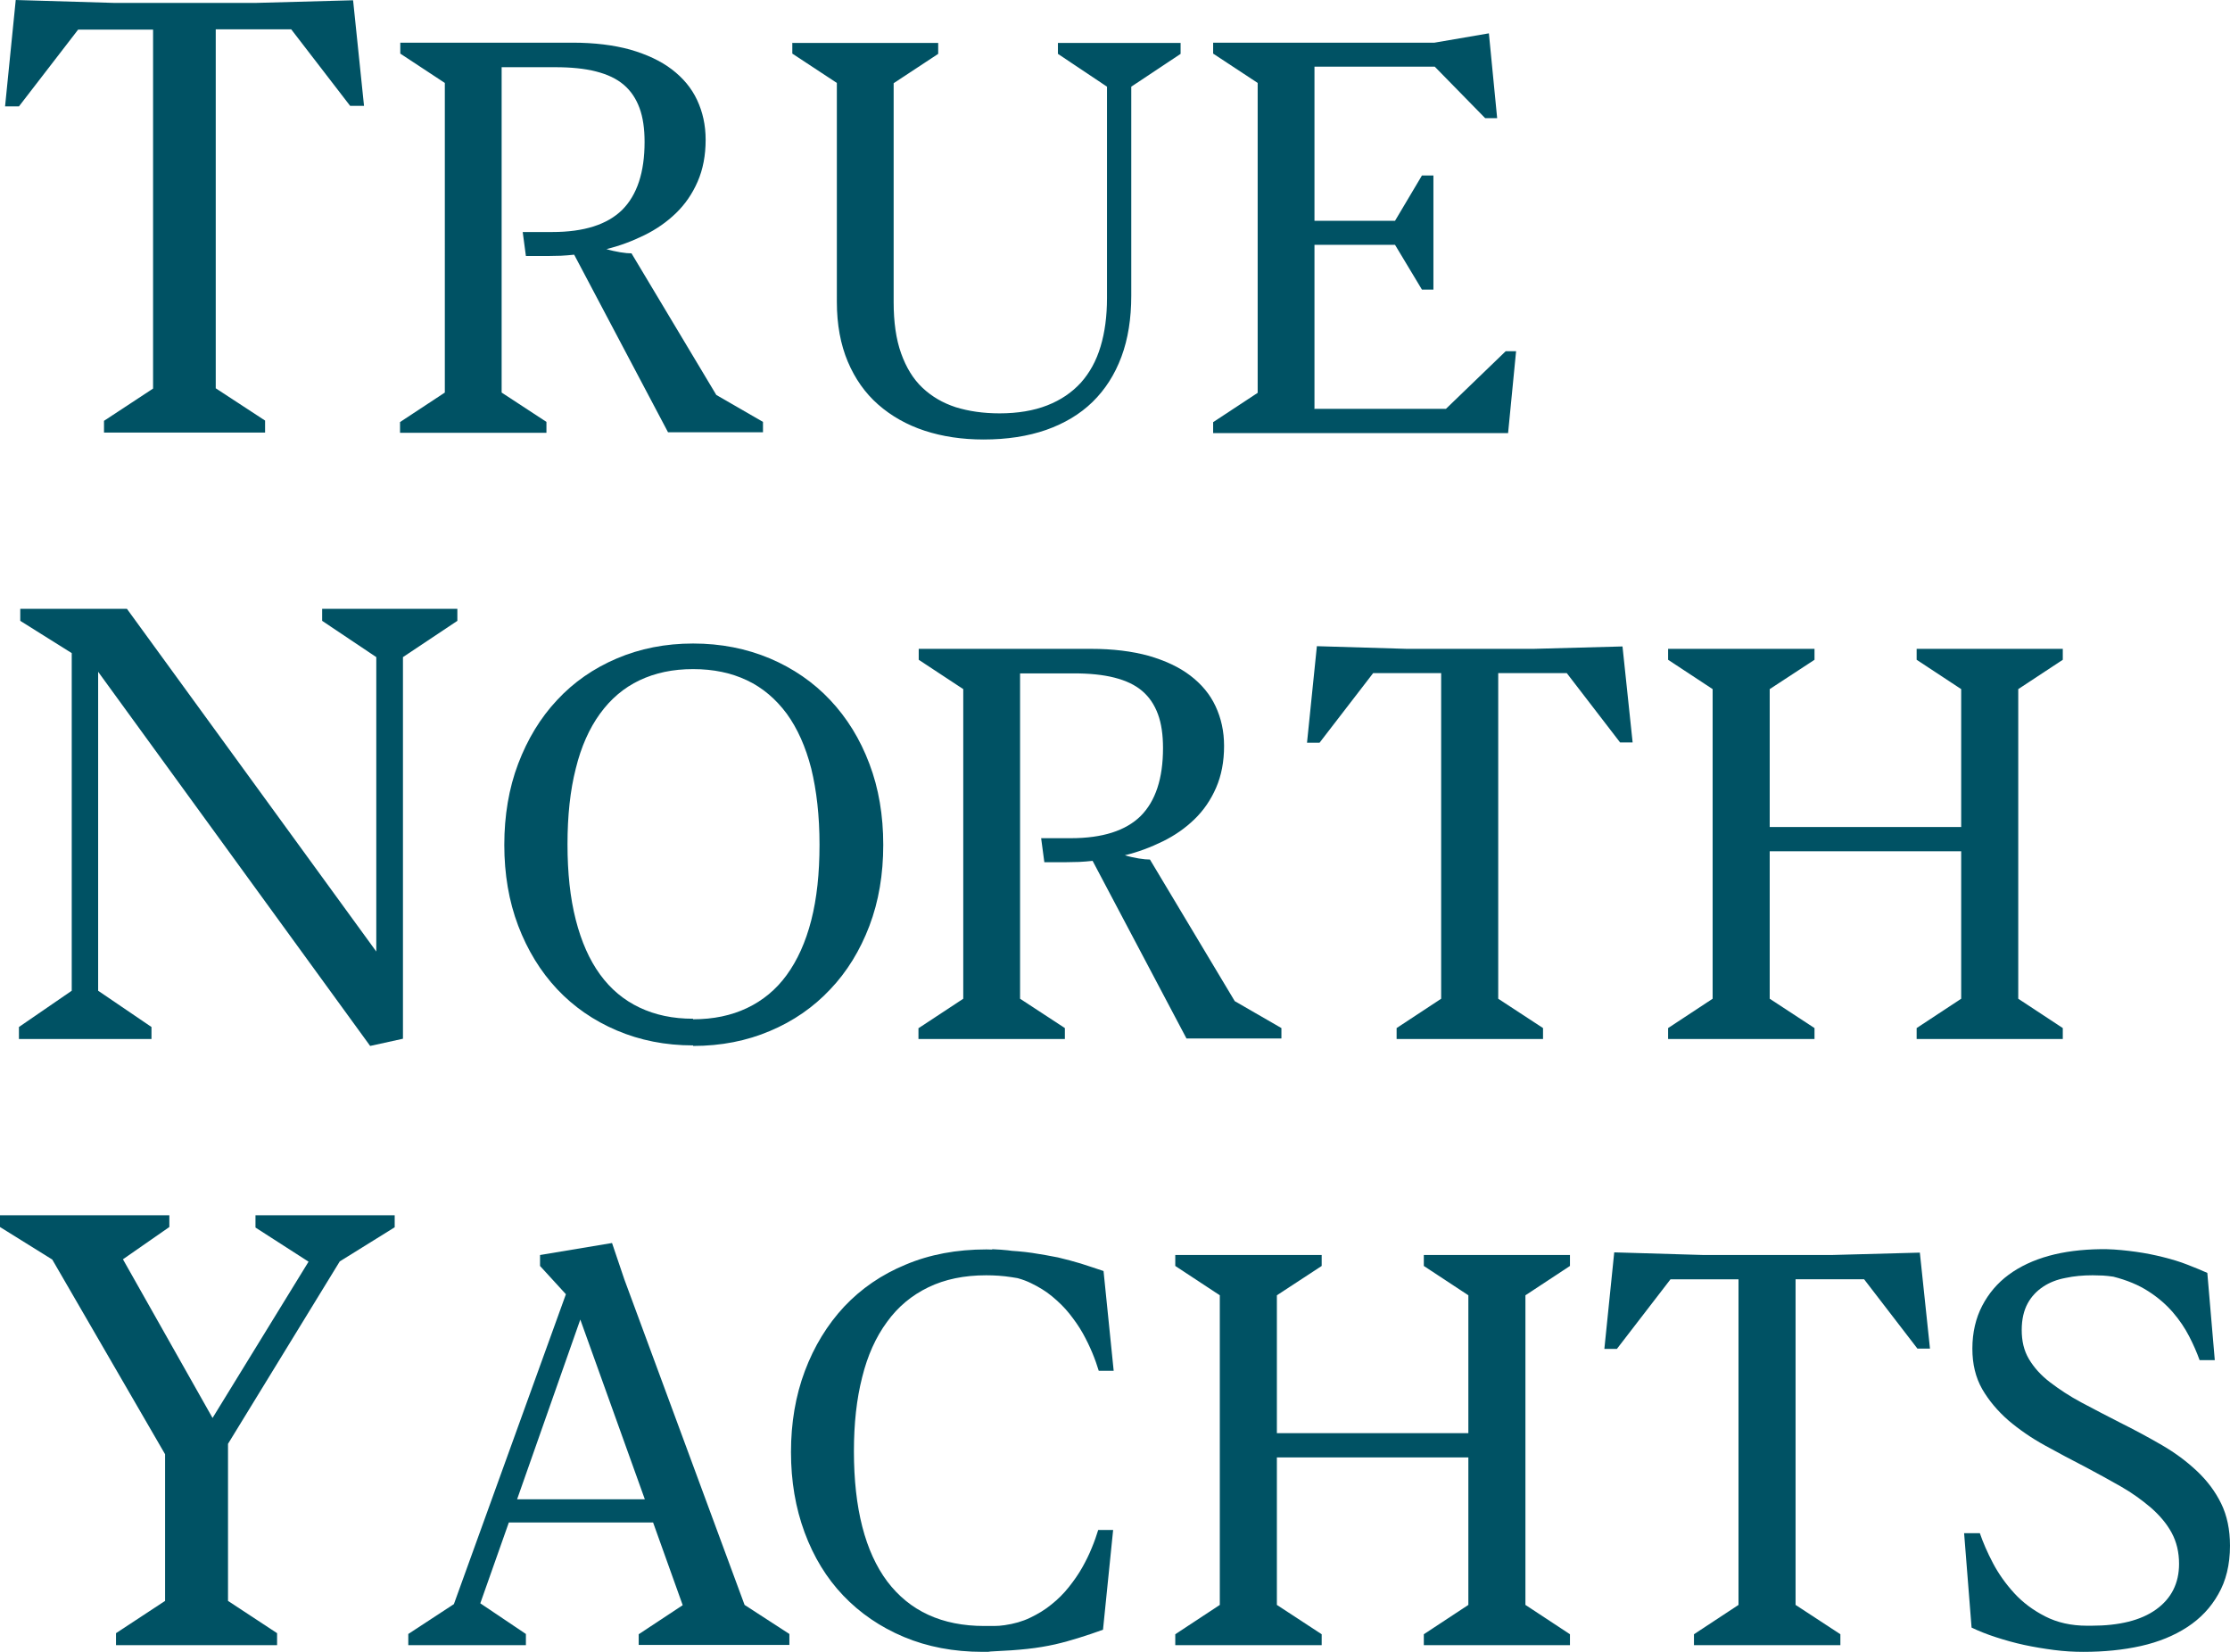 <?xml version="1.0" encoding="UTF-8"?>
<svg id="Layer_2" xmlns="http://www.w3.org/2000/svg" viewBox="0 0 83.62 61.93">
  <g id="Layer_1-2" data-name="Layer_1">
    <g>
      <path d="M3.9,15.78l1.84-1.21V1.11h-2.81L.71,3.99H.19S.59,0,.59,0l3.72.11h5.25L13.24.01l.41,3.96h-.52s-2.21-2.87-2.21-2.87h-2.83v13.46l1.85,1.21v.45H3.9v-.45Z" fill="#005264"/>
      <path d="M15.01,15.82l1.67-1.1V3.11l-1.67-1.1v-.41h6.46c.82,0,1.54.09,2.16.26.62.18,1.14.42,1.56.74.42.32.74.7.95,1.15.21.45.32.94.32,1.49,0,.59-.1,1.11-.3,1.57-.2.46-.47.85-.81,1.18-.34.33-.74.61-1.19.83-.45.22-.92.4-1.42.52.16.05.34.09.52.12.18.03.32.04.42.04l3.18,5.31,1.75,1.01v.39h-3.56l-3.52-6.66c-.17.02-.34.03-.5.04-.16,0-.33.01-.49.01h-.82l-.12-.9h1.11c1.19,0,2.06-.28,2.62-.83.56-.56.84-1.41.84-2.55,0-.49-.06-.92-.19-1.27-.13-.35-.32-.64-.59-.87-.27-.23-.61-.39-1.04-.5-.43-.11-.94-.16-1.53-.16h-2.01v12.2l1.68,1.1v.41h-5.49v-.41Z" fill="#005264"/>
      <path d="M29.7,1.61h5.48v.41l-1.67,1.1v8.21c0,.75.09,1.39.28,1.92.19.53.45.96.8,1.29.35.33.76.57,1.25.73.49.15,1.03.23,1.64.23.68,0,1.28-.1,1.79-.3.51-.2.92-.48,1.26-.85.33-.37.58-.82.74-1.36.16-.53.24-1.14.24-1.81V3.25l-1.84-1.23v-.41h4.6v.41l-1.85,1.23v7.84c0,.85-.12,1.62-.37,2.29-.25.67-.61,1.23-1.08,1.69-.47.46-1.06.81-1.74,1.05-.69.24-1.47.36-2.35.36-.8,0-1.54-.11-2.21-.33-.67-.22-1.25-.55-1.74-.98-.49-.43-.87-.97-1.14-1.61-.27-.64-.41-1.39-.41-2.24V3.11l-1.67-1.1v-.41Z" fill="#005264"/>
      <path d="M49.28,15.33h4.94l2.24-2.16h.39s-.3,3.07-.3,3.07h-11.06v-.41l1.67-1.1V3.11l-1.67-1.1v-.41h8.3l2.04-.35.31,3.18h-.45s-1.89-1.93-1.89-1.93h-4.51v5.78h3.02l1.01-1.7h.43v4.28h-.43l-1.01-1.68h-3.02v6.13Z" fill="#005264"/>
      <path d="M3.68,37.15l2,1.36v.45H.71v-.45l1.98-1.36v-12.66l-1.93-1.21v-.45h4l9.35,12.85v-11.04l-2.03-1.36v-.45h5.07v.45l-2.04,1.36v14.31l-1.23.27L3.68,25.19v11.96Z" fill="#005264"/>
      <path d="M25.99,39.2c-1.04,0-1.99-.19-2.86-.56s-1.62-.89-2.24-1.55c-.62-.66-1.11-1.46-1.46-2.38-.35-.92-.52-1.94-.52-3.03s.17-2.12.52-3.04c.35-.92.83-1.72,1.46-2.39.62-.67,1.37-1.19,2.24-1.56.87-.37,1.82-.56,2.86-.56s2,.19,2.88.56c.87.37,1.63.89,2.26,1.56.63.67,1.12,1.46,1.47,2.39.35.92.52,1.94.52,3.04s-.17,2.12-.52,3.04c-.35.92-.84,1.72-1.47,2.38-.63.67-1.38,1.19-2.26,1.56-.87.37-1.83.56-2.88.56ZM25.99,38.22c.76,0,1.43-.14,2.02-.42.59-.28,1.09-.69,1.49-1.24s.71-1.23.92-2.05c.21-.82.31-1.76.31-2.84s-.11-2.03-.31-2.85c-.21-.82-.52-1.51-.92-2.06-.41-.55-.9-.97-1.49-1.25-.59-.28-1.26-.42-2.02-.42s-1.42.14-2.01.42c-.59.28-1.08.7-1.48,1.25s-.71,1.24-.91,2.06c-.21.82-.31,1.77-.31,2.84s.1,2.01.31,2.83c.21.82.51,1.5.91,2.05.4.55.89.96,1.48,1.24.59.28,1.25.42,2.01.42Z" fill="#005264"/>
      <path d="M34.45,38.55l1.67-1.1v-11.61l-1.67-1.1v-.41h6.46c.82,0,1.54.09,2.16.26.62.18,1.14.42,1.56.74.42.32.74.7.95,1.15.21.45.32.94.32,1.49,0,.59-.1,1.11-.3,1.57-.2.46-.47.85-.81,1.18-.34.33-.74.61-1.19.83-.45.22-.92.4-1.42.52.16.05.34.09.52.12.18.03.32.04.42.04l3.18,5.31,1.75,1.01v.39h-3.56l-3.52-6.66c-.17.02-.34.03-.5.04-.16,0-.33.01-.49.01h-.82l-.12-.9h1.11c1.19,0,2.06-.28,2.62-.83.56-.56.84-1.41.84-2.55,0-.49-.06-.92-.19-1.27-.13-.35-.32-.64-.59-.87-.27-.23-.61-.39-1.04-.5-.43-.11-.94-.16-1.53-.16h-2.01v12.2l1.68,1.1v.41h-5.49v-.41Z" fill="#005264"/>
      <path d="M52.37,38.55l1.67-1.1v-12.21h-2.55l-2.01,2.61h-.47s.37-3.62.37-3.62l3.37.1h4.76l3.33-.09.38,3.6h-.47s-2-2.6-2-2.6h-2.57v12.21l1.68,1.1v.41h-5.49v-.41Z" fill="#005264"/>
      <path d="M71.87,38.55l1.67-1.1v-5.53h-7.18v5.53l1.68,1.1v.41h-5.49v-.41l1.67-1.1v-11.61l-1.67-1.1v-.41h5.49v.41l-1.68,1.1v5.17h7.18v-5.17l-1.67-1.1v-.41h5.48v.41l-1.67,1.1v11.61l1.67,1.1v.41h-5.48v-.41Z" fill="#005264"/>
      <path d="M6.35,46.01l-1.74,1.21,3.36,5.95,3.6-5.86-1.99-1.28v-.46h5.22v.45l-2.06,1.28-4.19,6.84v5.89l1.84,1.21v.45h-6.04v-.45l1.84-1.21v-5.5l-4.23-7.3-1.96-1.22v-.44h6.35v.44Z" fill="#005264"/>
      <path d="M23.95,61.28l1.65-1.09-1.11-3.1h-5.41l-1.07,3.03,1.71,1.15v.42h-4.41v-.42l1.71-1.12,4.2-11.62-.97-1.06v-.41l2.7-.45.46,1.36,4.51,12.21,1.68,1.09v.41h-5.65v-.41ZM19.39,56.22h4.79l-2.42-6.74-2.37,6.74Z" fill="#005264"/>
      <path d="M37.17,46.84l.36.02c.7.05,1.35.2,1.96.43.61.23,1.14.5,1.58.81l-.1,1.56c-.36-.39-.71-.7-1.05-.94-.34-.24-.68-.43-1.01-.56-.33-.14-.66-.23-.98-.27-.32-.05-.64-.07-.95-.07-.83,0-1.55.15-2.17.45-.62.3-1.14.73-1.55,1.3-.42.57-.73,1.26-.93,2.07-.21.82-.31,1.74-.31,2.78,0,2.14.42,3.77,1.25,4.88.84,1.11,2.05,1.67,3.64,1.67.12,0,.24,0,.37,0s.25-.01.39-.03h0c.35-.05.67-.14.96-.28.29-.14.56-.3.8-.5.24-.19.46-.41.65-.65.19-.24.36-.48.5-.73.14-.25.26-.49.36-.74.1-.24.18-.47.24-.67h.56l-.38,3.74c-.3.11-.6.21-.89.3-.29.09-.6.18-.91.25-.32.07-.66.13-1.04.17-.37.04-.79.07-1.26.09-.07,0-.15.01-.21.02-.07,0-.14,0-.21,0-1.08,0-2.07-.19-2.95-.56s-1.64-.89-2.27-1.55c-.63-.66-1.11-1.45-1.45-2.37-.34-.92-.51-1.92-.51-3.01s.17-2.11.52-3.04c.35-.93.84-1.73,1.47-2.41.64-.68,1.41-1.21,2.31-1.58.9-.38,1.91-.57,3.03-.57.19,0,.38.01.56.03.43.02.81.05,1.15.1.34.05.66.11.97.17.3.07.59.15.86.23.27.09.56.18.85.28l.38,3.74h-.56c-.06-.2-.14-.43-.24-.67-.1-.24-.22-.49-.36-.74-.14-.25-.31-.49-.5-.73-.19-.24-.41-.45-.65-.65-.24-.2-.51-.36-.8-.5s-.61-.23-.96-.27l-.49-1Z" fill="#005264"/>
      <path d="M53.39,61.28l1.67-1.1v-5.53h-7.18v5.53l1.68,1.1v.41h-5.49v-.41l1.67-1.1v-11.61l-1.67-1.1v-.41h5.49v.41l-1.68,1.1v5.17h7.18v-5.17l-1.67-1.1v-.41h5.48v.41l-1.67,1.1v11.61l1.67,1.1v.41h-5.48v-.41Z" fill="#005264"/>
      <path d="M63.52,61.28l1.67-1.1v-12.21h-2.55l-2.01,2.61h-.47s.37-3.62.37-3.62l3.37.1h4.76l3.33-.09.38,3.6h-.47s-2-2.6-2-2.6h-2.57v12.21l1.68,1.1v.41h-5.49v-.41Z" fill="#005264"/>
      <path d="M79.23,47.87c-.12-.02-.25-.03-.37-.04-.13,0-.26-.01-.39-.01-.36,0-.7.03-1.02.1-.32.06-.6.17-.84.33-.24.16-.44.37-.58.63s-.22.59-.22.99c0,.41.08.77.27,1.09.19.32.45.61.79.87.34.26.73.52,1.18.76.45.24.93.49,1.44.75.56.28,1.08.56,1.58.85.5.29.94.62,1.32.98.38.36.68.76.9,1.21.22.45.33.98.33,1.58,0,.71-.15,1.32-.44,1.82-.28.5-.67.91-1.16,1.23-.49.32-1.07.56-1.74.71-.67.15-1.39.22-2.16.22-.35,0-.72-.02-1.1-.07-.38-.05-.75-.11-1.12-.19-.37-.08-.72-.18-1.06-.29-.34-.11-.64-.23-.91-.36l-.28-3.54h.59c.12.35.28.72.49,1.12.21.4.48.78.8,1.13.32.35.71.64,1.16.87.45.23.97.35,1.57.35h.16c1.05,0,1.86-.2,2.43-.61.57-.41.86-.98.86-1.71,0-.43-.09-.82-.28-1.17s-.46-.66-.78-.94c-.33-.28-.7-.55-1.12-.79-.42-.24-.86-.48-1.31-.72-.51-.26-1.03-.54-1.54-.82s-.97-.6-1.37-.94c-.4-.35-.73-.74-.98-1.17-.25-.44-.37-.94-.37-1.52,0-.61.13-1.15.37-1.61.24-.46.57-.85.99-1.16.42-.31.93-.55,1.51-.71.58-.16,1.23-.24,1.94-.25h.07s.05,0,.07,0c.02,0,.04,0,.07,0,.39.01.76.05,1.12.1.36.05.7.12,1.02.2.32.08.62.17.9.28.28.11.53.21.75.31l.28,3.27h-.57c-.1-.28-.23-.58-.39-.89-.16-.31-.36-.61-.61-.9-.25-.29-.56-.56-.92-.79-.37-.24-.81-.42-1.32-.55Z" fill="#005264"/>
    </g>
  </g>
</svg>